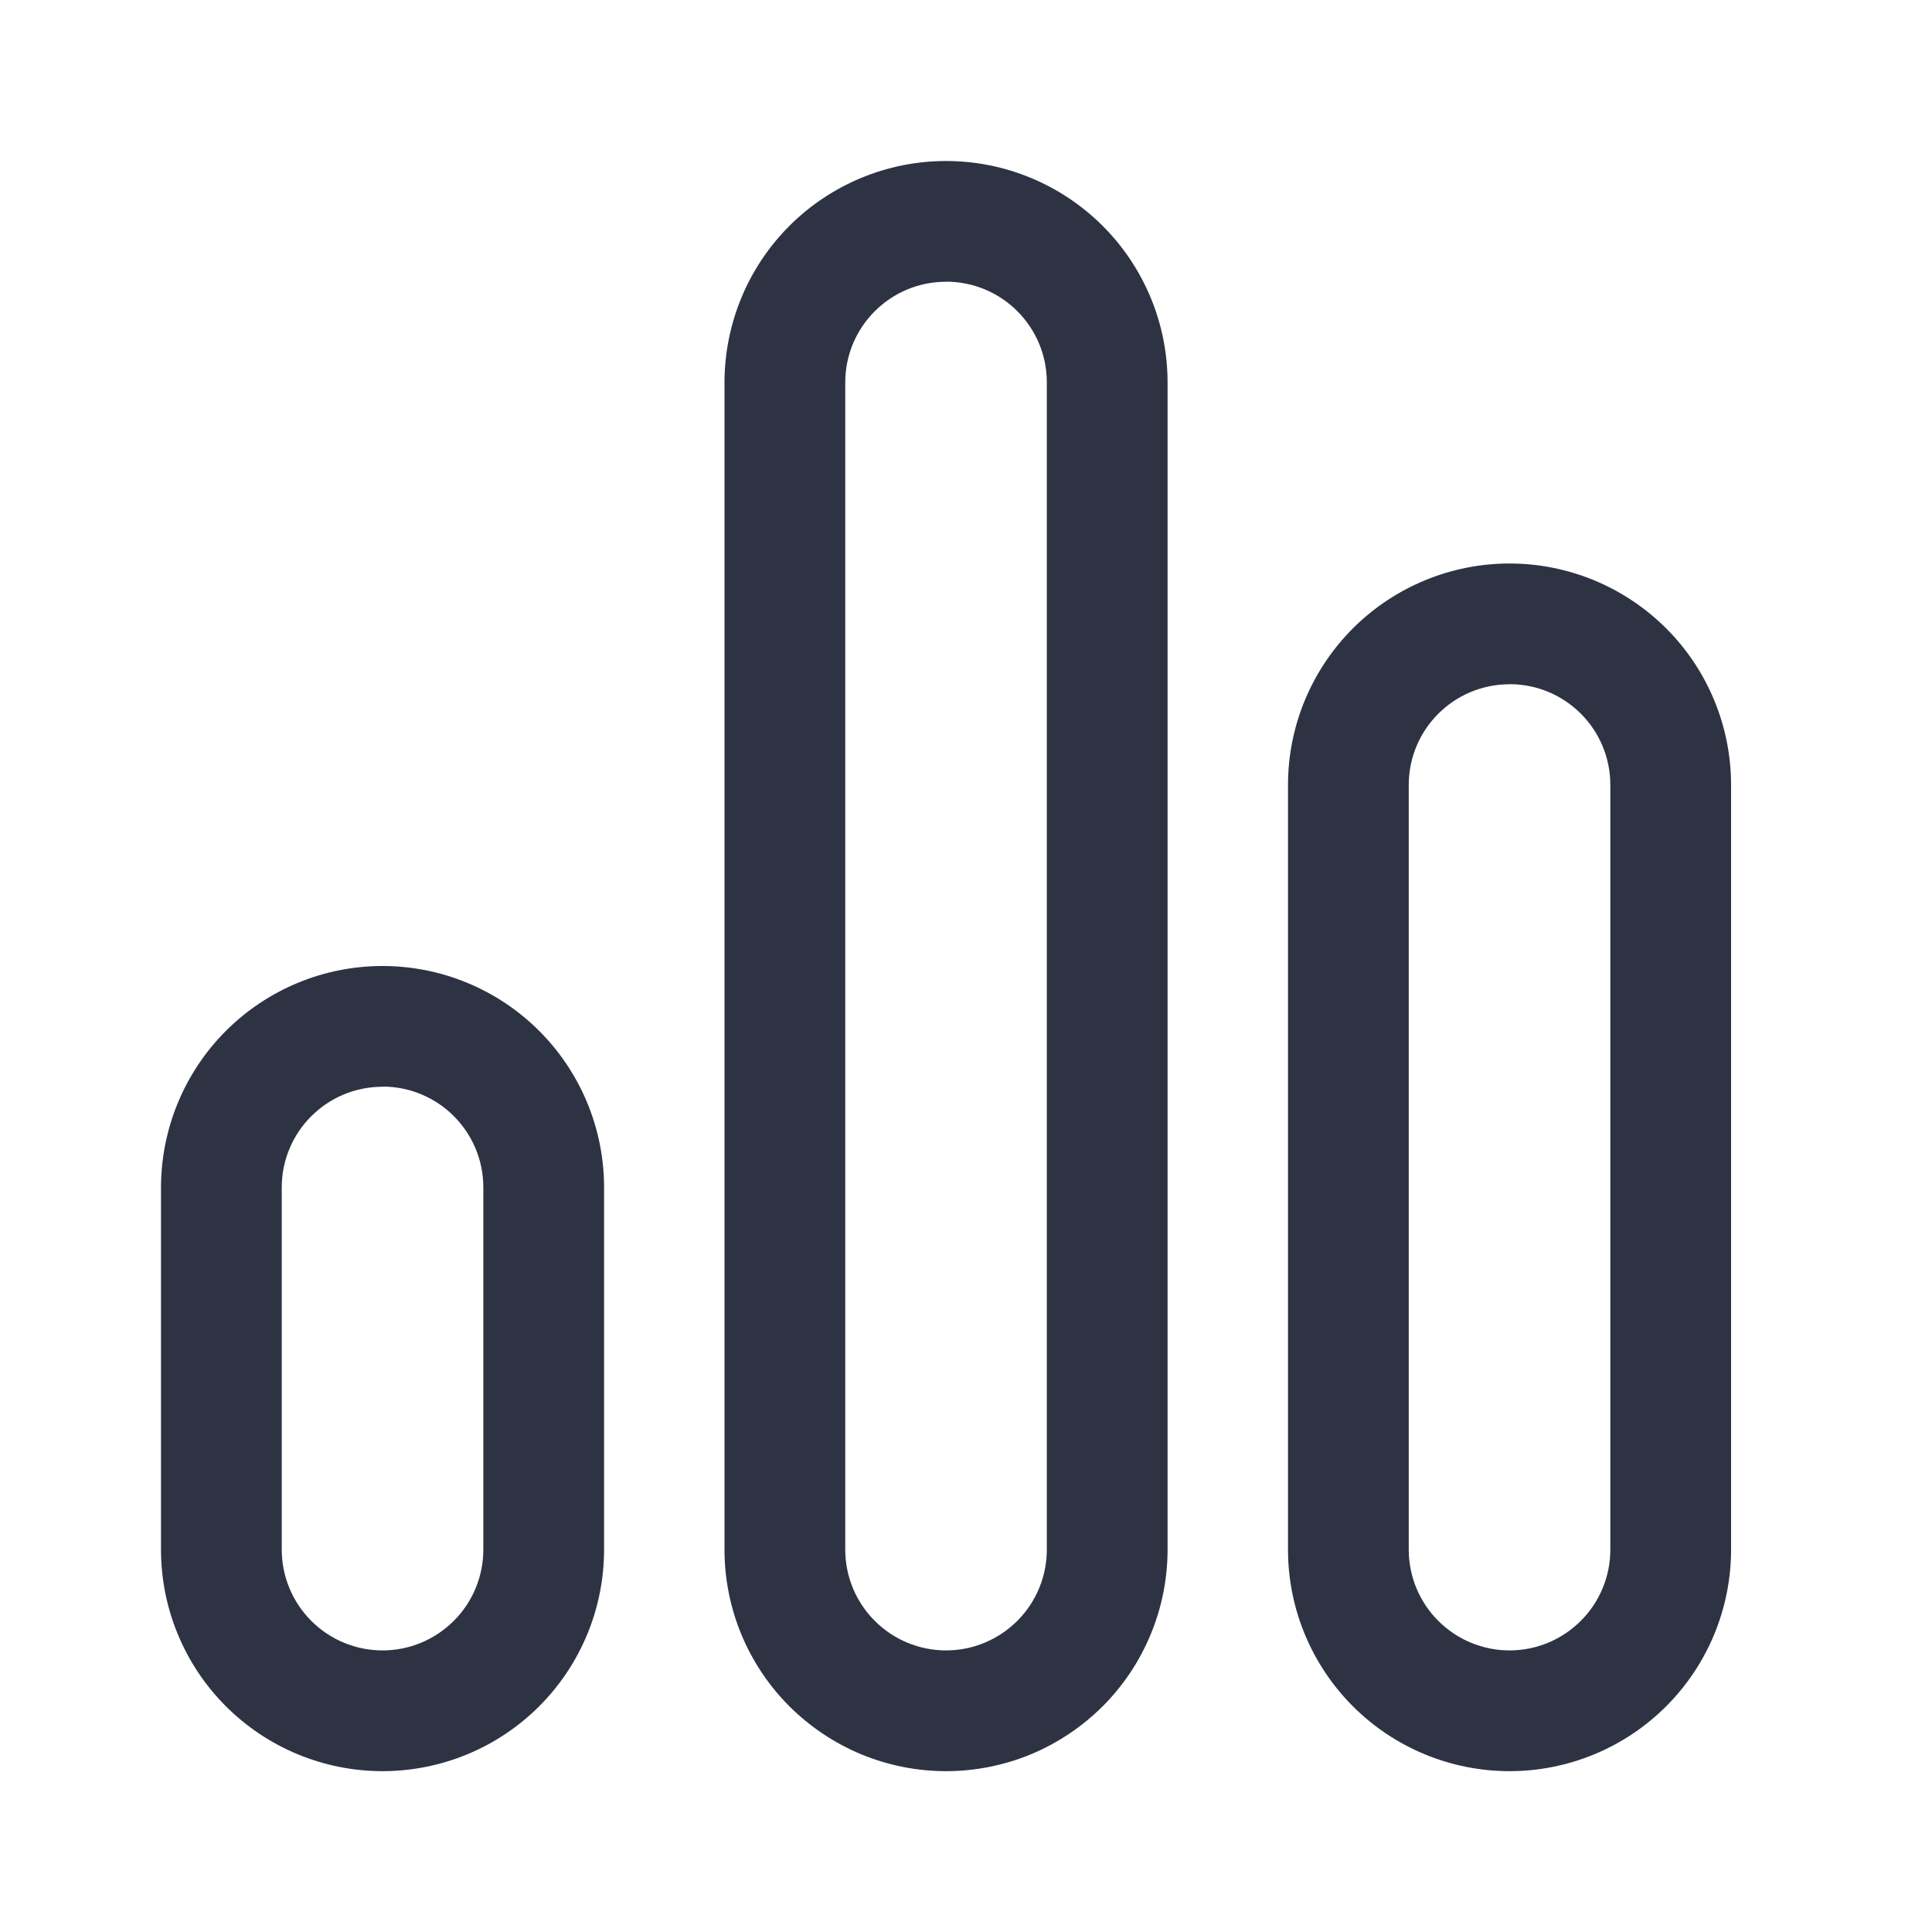 <svg width="24" height="24" viewBox="0 0 24 24" fill="none" xmlns="http://www.w3.org/2000/svg">
<path d="M11.752 2C12.482 2 13.181 2.29 13.698 2.806C14.214 3.322 14.504 4.021 14.504 4.751V19.25C14.504 19.611 14.433 19.969 14.294 20.303C14.156 20.637 13.954 20.94 13.698 21.196C13.442 21.451 13.139 21.654 12.805 21.793C12.471 21.931 12.113 22.002 11.752 22.002C11.391 22.002 11.033 21.931 10.699 21.793C10.365 21.654 10.062 21.451 9.806 21.196C9.55 20.94 9.348 20.637 9.209 20.303C9.071 19.969 9 19.611 9 19.25V4.75C9.001 4.02 9.291 3.321 9.807 2.805C10.323 2.29 11.023 2 11.752 2ZM18.752 7C19.482 7 20.181 7.29 20.698 7.806C21.214 8.322 21.504 9.021 21.504 9.751V19.25C21.504 19.98 21.214 20.68 20.698 21.196C20.182 21.712 19.482 22.002 18.752 22.002C18.022 22.002 17.322 21.712 16.806 21.196C16.29 20.68 16 19.98 16 19.25V9.75C16 9.02 16.291 8.321 16.807 7.805C17.323 7.29 18.023 7 18.752 7ZM4.752 12C5.482 12 6.182 12.29 6.698 12.806C7.214 13.322 7.504 14.021 7.504 14.751V19.25C7.504 19.98 7.214 20.68 6.698 21.196C6.182 21.712 5.482 22.002 4.752 22.002C4.022 22.002 3.322 21.712 2.806 21.196C2.29 20.68 2 19.98 2 19.25V14.75C2.001 14.021 2.291 13.321 2.807 12.805C3.323 12.29 4.022 12 4.752 12ZM11.752 3.5C11.06 3.5 10.5 4.06 10.5 4.751V19.25C10.5 19.582 10.632 19.901 10.867 20.135C11.101 20.37 11.42 20.502 11.752 20.502C12.084 20.502 12.402 20.37 12.637 20.135C12.872 19.901 13.004 19.582 13.004 19.25V4.75C13.004 4.059 12.444 3.499 11.752 3.499V3.5ZM18.752 8.5C18.061 8.5 17.5 9.06 17.5 9.751V19.25C17.5 19.582 17.632 19.901 17.867 20.135C18.102 20.37 18.42 20.502 18.752 20.502C19.084 20.502 19.402 20.37 19.637 20.135C19.872 19.901 20.004 19.582 20.004 19.25V9.75C20.004 9.059 19.444 8.499 18.752 8.499V8.5ZM4.752 13.5C4.06 13.5 3.5 14.06 3.5 14.751V19.25C3.5 19.582 3.632 19.901 3.867 20.135C4.101 20.37 4.42 20.502 4.752 20.502C5.084 20.502 5.402 20.37 5.637 20.135C5.872 19.901 6.004 19.582 6.004 19.25V14.75C6.004 14.059 5.444 13.498 4.752 13.498V13.5Z" fill="#2D3342"/>
</svg>
